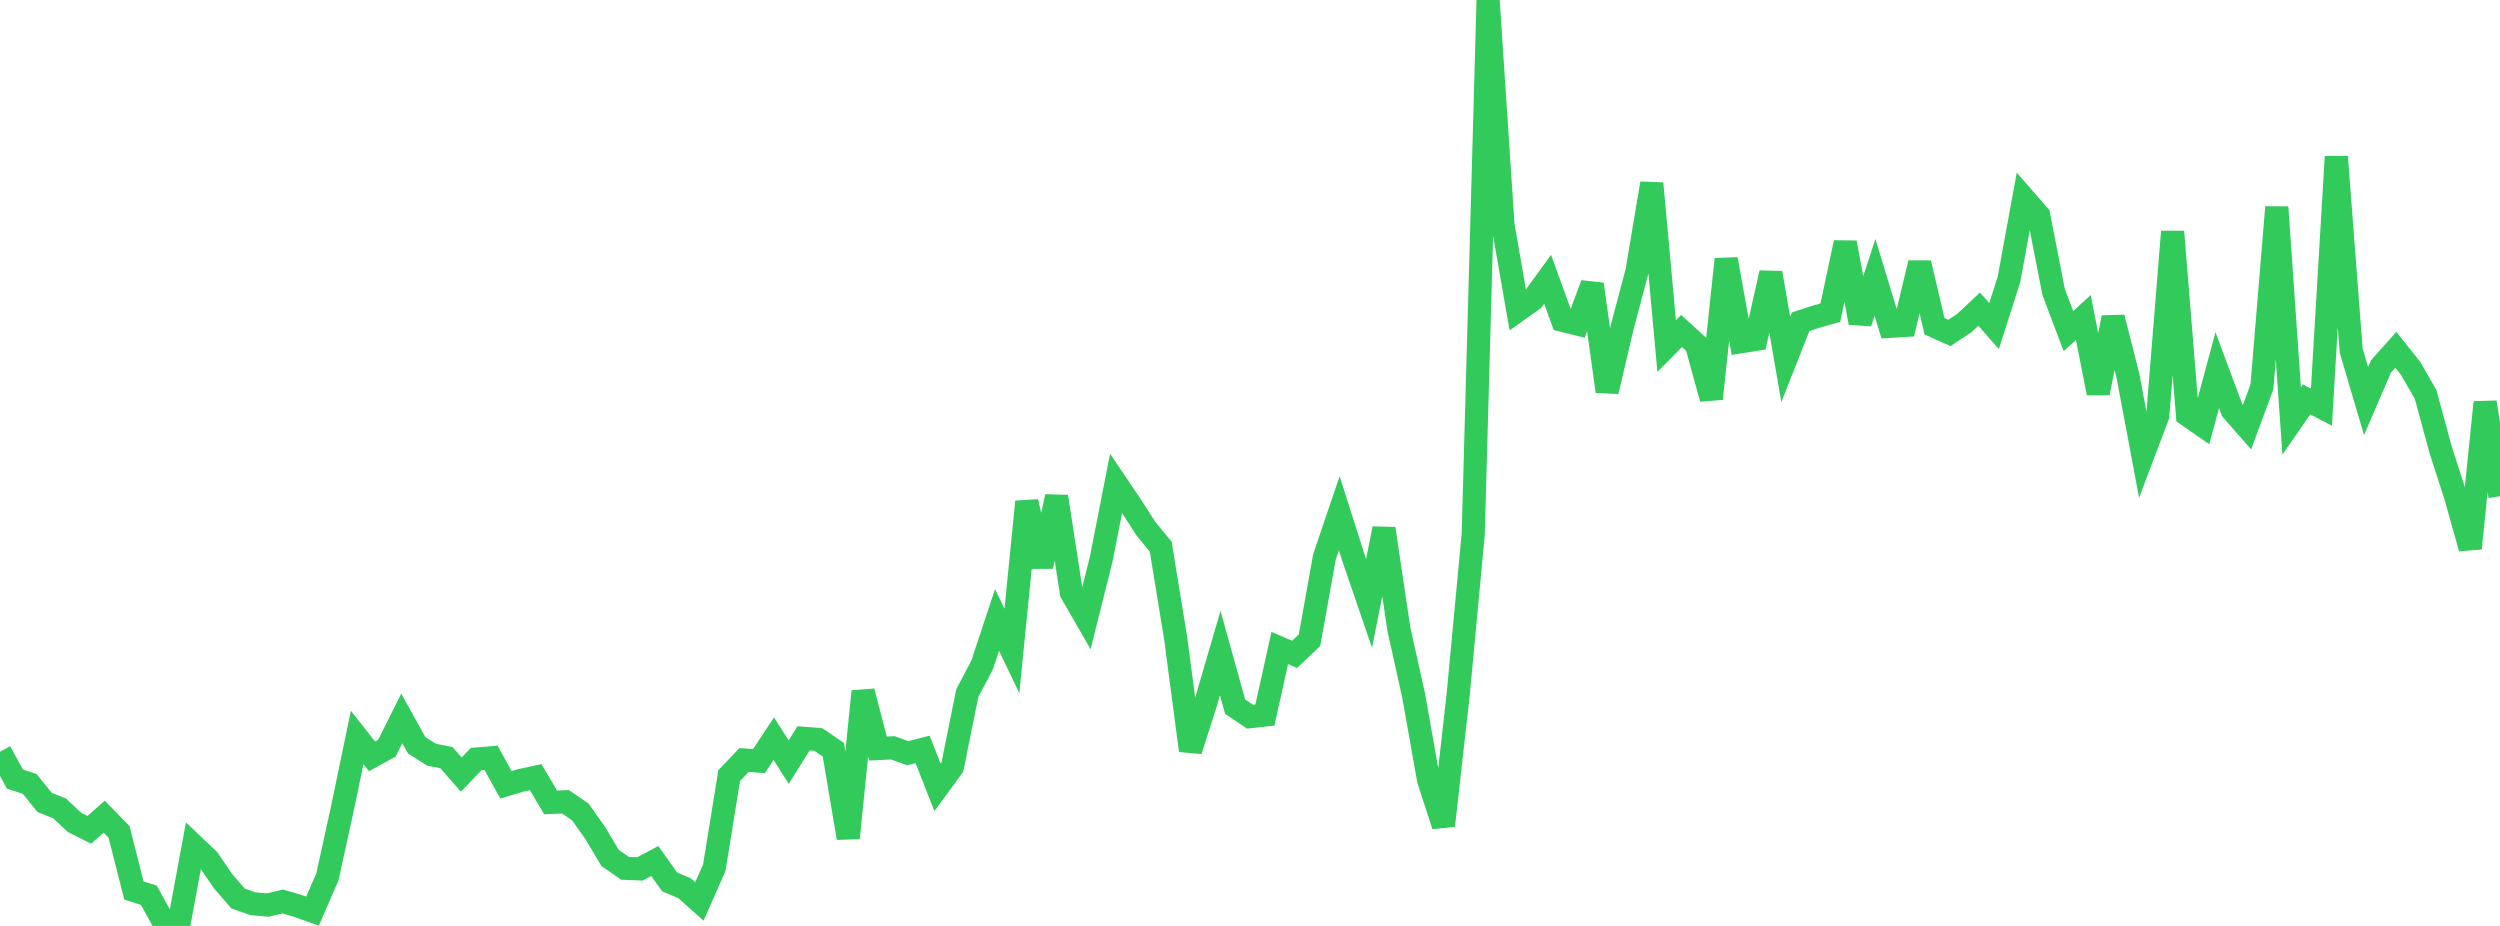 <?xml version="1.0" standalone="no"?>
<!DOCTYPE svg PUBLIC "-//W3C//DTD SVG 1.1//EN" "http://www.w3.org/Graphics/SVG/1.1/DTD/svg11.dtd">

<svg width="135" height="50" viewBox="0 0 135 50" preserveAspectRatio="none" 
  xmlns="http://www.w3.org/2000/svg"
  xmlns:xlink="http://www.w3.org/1999/xlink">


<polyline points="0.0, 40.593 0.804, 42.069 1.607, 42.334 2.411, 43.333 3.214, 43.651 4.018, 44.405 4.821, 44.812 5.625, 44.099 6.429, 44.921 7.232, 48.087 8.036, 48.341 8.839, 49.793 9.643, 50.0 10.446, 45.656 11.25, 46.419 12.054, 47.594 12.857, 48.521 13.661, 48.802 14.464, 48.874 15.268, 48.681 16.071, 48.915 16.875, 49.203 17.679, 47.352 18.482, 43.692 19.286, 39.823 20.089, 40.844 20.893, 40.401 21.696, 38.795 22.5, 40.242 23.304, 40.756 24.107, 40.911 24.911, 41.828 25.714, 40.988 26.518, 40.922 27.321, 42.379 28.125, 42.14 28.929, 41.968 29.732, 43.328 30.536, 43.296 31.339, 43.845 32.143, 44.981 32.946, 46.331 33.75, 46.887 34.554, 46.921 35.357, 46.496 36.161, 47.623 36.964, 47.962 37.768, 48.678 38.571, 46.858 39.375, 41.884 40.179, 41.04 40.982, 41.1 41.786, 39.887 42.589, 41.153 43.393, 39.87 44.196, 39.935 45.0, 40.486 45.804, 45.252 46.607, 37.337 47.411, 40.421 48.214, 40.383 49.018, 40.673 49.821, 40.469 50.625, 42.516 51.429, 41.416 52.232, 37.433 53.036, 35.903 53.839, 33.476 54.643, 35.151 55.446, 27.094 56.25, 30.584 57.054, 26.816 57.857, 32.012 58.661, 33.407 59.464, 30.201 60.268, 26.1 61.071, 27.29 61.875, 28.541 62.679, 29.522 63.482, 34.438 64.286, 40.528 65.089, 38.019 65.893, 35.267 66.696, 38.158 67.5, 38.7 68.304, 38.611 69.107, 34.993 69.911, 35.335 70.714, 34.57 71.518, 30.084 72.321, 27.715 73.125, 30.238 73.929, 32.584 74.732, 28.544 75.536, 33.956 76.339, 37.574 77.143, 42.113 77.946, 44.582 78.75, 37.426 79.554, 28.847 80.357, 0.0 81.161, 12.154 81.964, 16.758 82.768, 16.186 83.571, 15.08 84.375, 17.296 85.179, 17.496 85.982, 15.348 86.786, 21.135 87.589, 17.705 88.393, 14.672 89.196, 9.904 90.0, 18.687 90.804, 17.872 91.607, 18.605 92.411, 21.528 93.214, 13.998 94.018, 18.452 94.821, 18.325 95.625, 14.737 96.429, 19.411 97.232, 17.377 98.036, 17.112 98.839, 16.884 99.643, 13.101 100.446, 17.428 101.25, 14.979 102.054, 17.621 102.857, 17.572 103.661, 14.203 104.464, 17.617 105.268, 17.978 106.071, 17.448 106.875, 16.694 107.679, 17.608 108.482, 15.096 109.286, 10.711 110.089, 11.634 110.893, 15.756 111.696, 17.881 112.5, 17.145 113.304, 21.227 114.107, 17.145 114.911, 20.3 115.714, 24.575 116.518, 22.453 117.321, 12.511 118.125, 22.41 118.929, 22.97 119.732, 19.988 120.536, 22.15 121.339, 23.066 122.143, 20.893 122.946, 11.187 123.75, 22.729 124.554, 21.565 125.357, 21.987 126.161, 8.46 126.964, 18.933 127.768, 21.658 128.571, 19.791 129.375, 18.889 130.179, 19.903 130.982, 21.297 131.786, 24.259 132.589, 26.753 133.393, 29.608 134.196, 21.724 135.0, 26.797" fill="none" stroke="#32ca5b" stroke-width="1.25"/>

</svg>